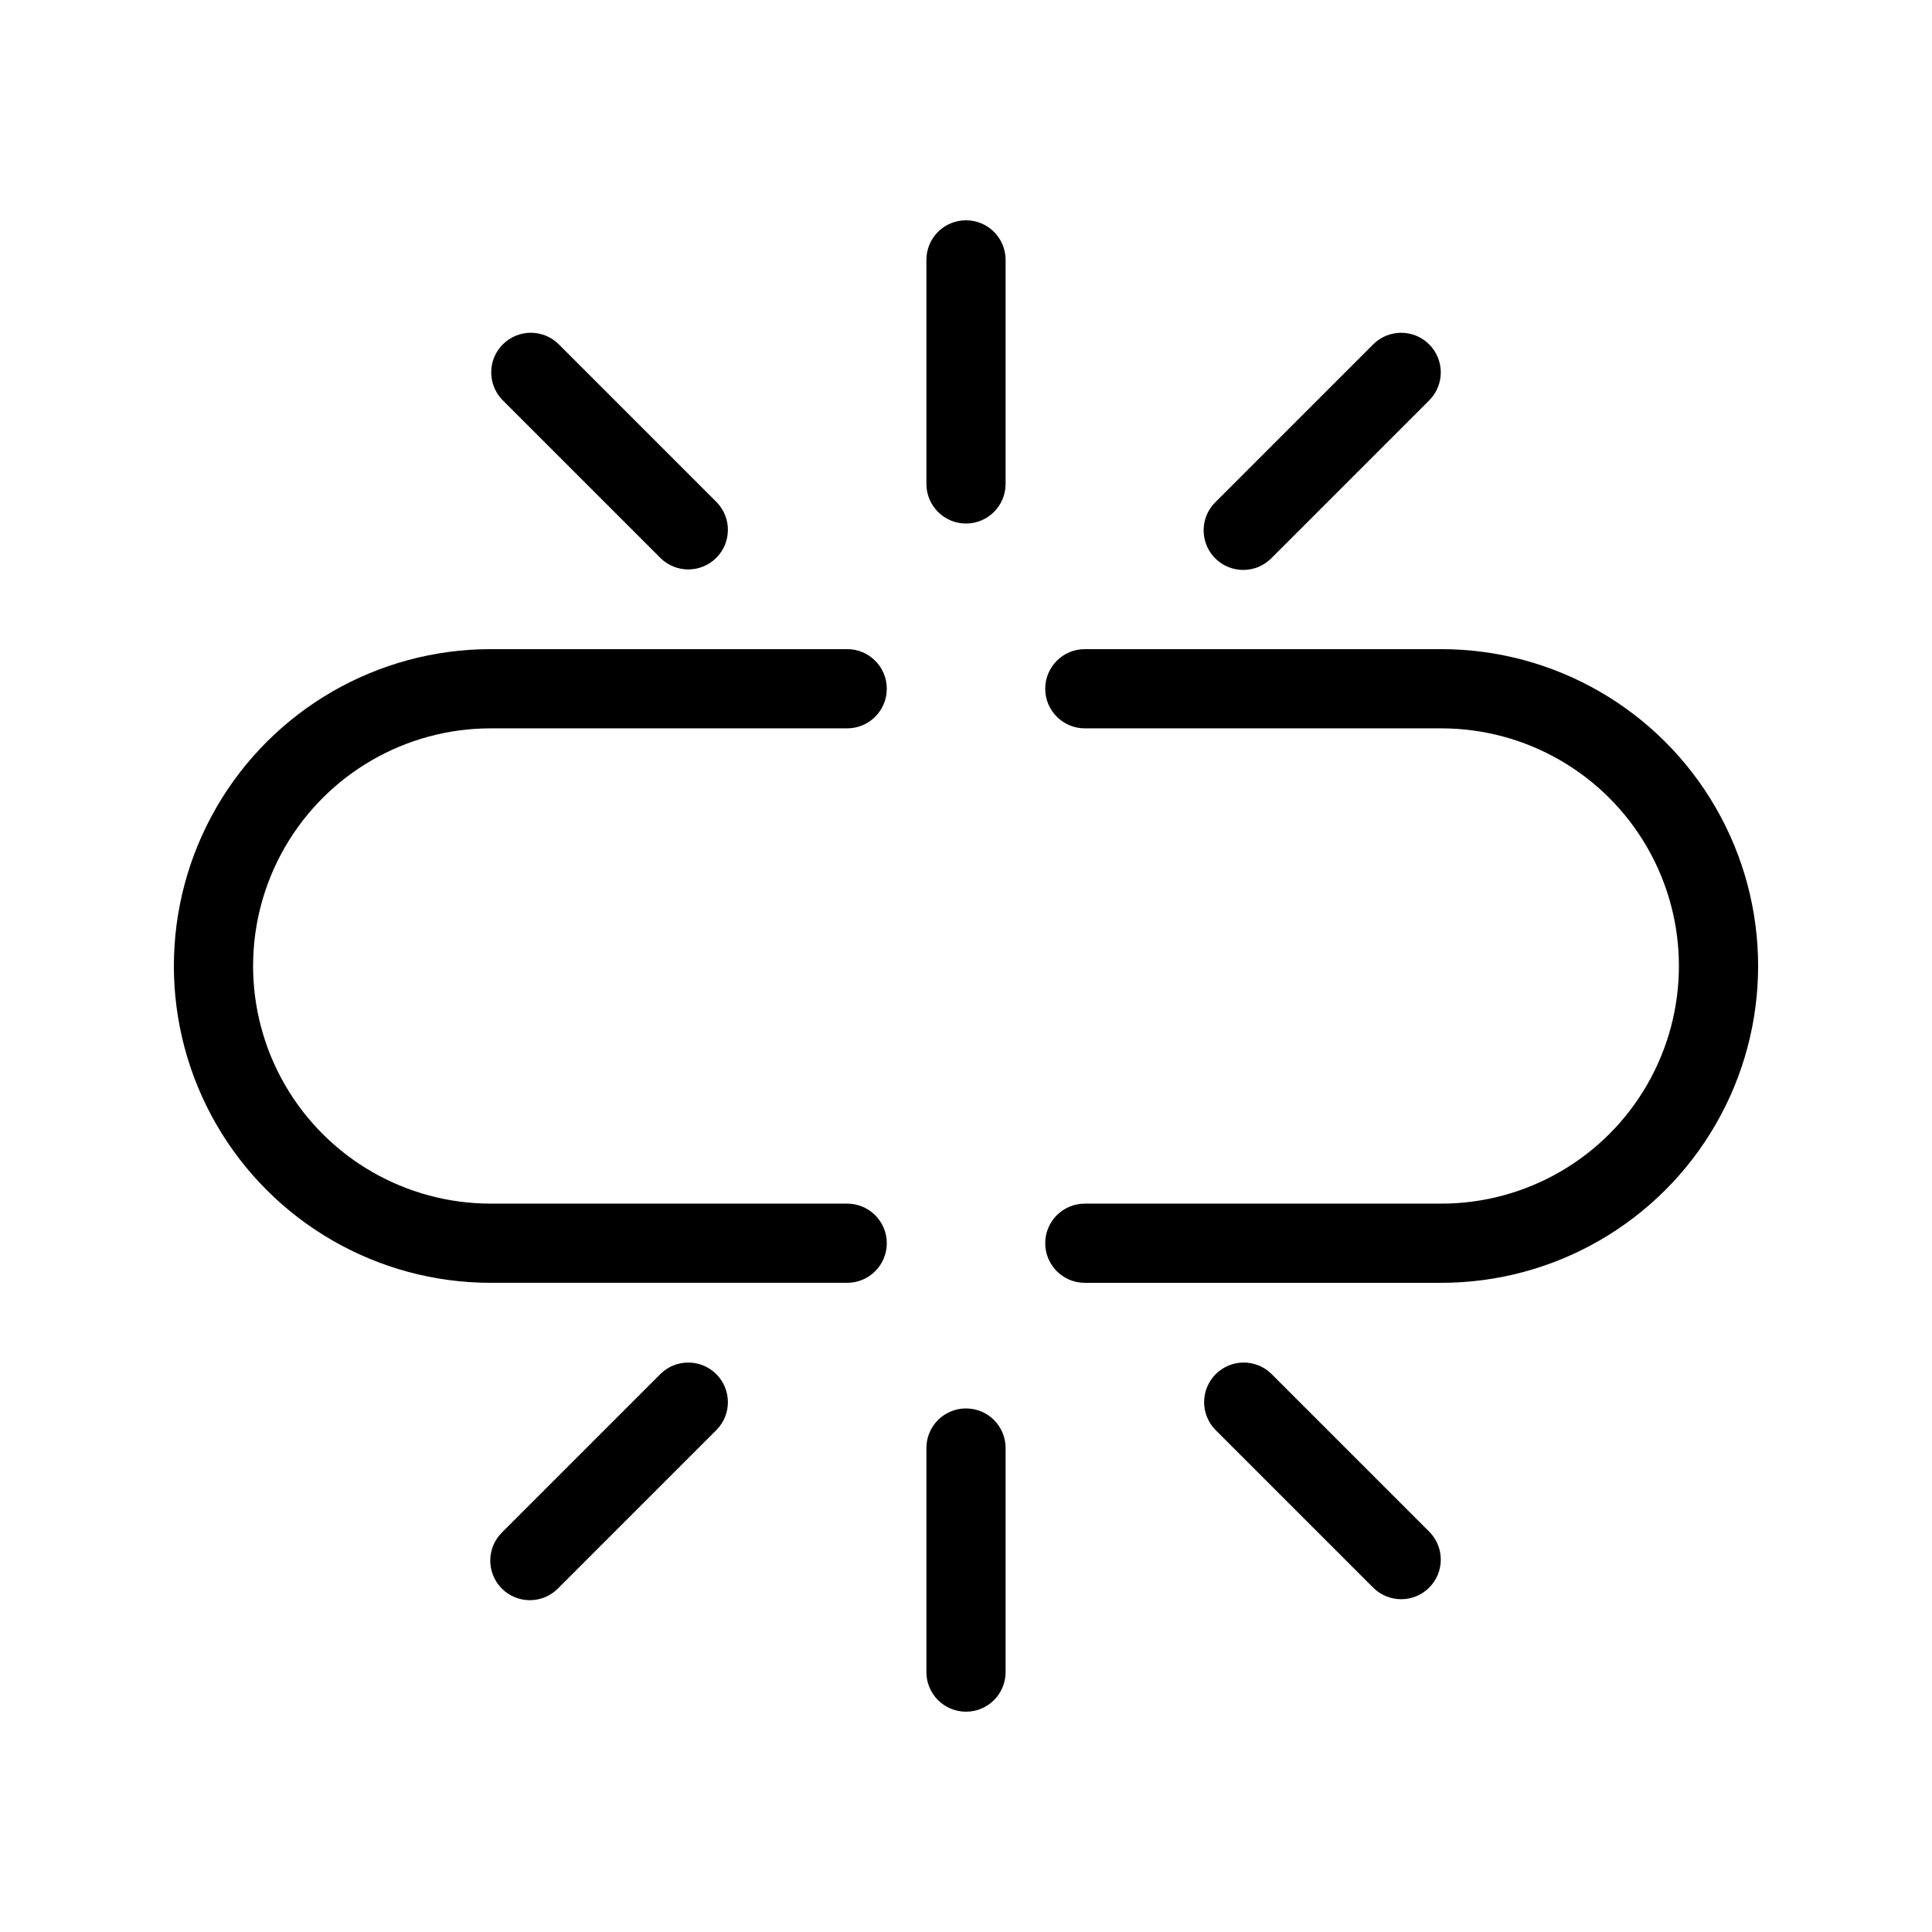 <?xml version="1.0" encoding="UTF-8"?>
<!-- Uploaded to: ICON Repo, www.svgrepo.com, Generator: ICON Repo Mixer Tools -->
<svg fill="#000000" width="800px" height="800px" version="1.1" viewBox="144 144 512 512" xmlns="http://www.w3.org/2000/svg">
 <g>
  <path d="m319.11 291.96c4.117 3.977 10.664 3.918 14.715-0.129 4.047-4.051 4.106-10.594 0.125-14.715l-41.984-41.984c-4.117-3.977-10.664-3.918-14.711 0.129-4.051 4.047-4.106 10.594-0.129 14.715z"/>
  <path d="m473.47 295.04c2.781 0.004 5.453-1.105 7.418-3.074l41.984-41.984c3.981-4.121 3.922-10.668-0.125-14.715-4.051-4.047-10.598-4.106-14.715-0.129l-41.984 41.984c-3 3.004-3.898 7.516-2.273 11.438s5.449 6.477 9.695 6.481z"/>
  <path d="m400 202.38c-2.785-0.004-5.457 1.102-7.426 3.07s-3.074 4.641-3.07 7.426v59.367c0 5.797 4.699 10.496 10.496 10.496s10.496-4.699 10.496-10.496v-59.367c0-2.785-1.105-5.457-3.074-7.426s-4.641-3.074-7.422-3.07z"/>
  <path d="m319.11 508.04-41.984 41.984c-2.023 1.953-3.18 4.641-3.203 7.457-0.023 2.816 1.082 5.523 3.074 7.512 1.988 1.992 4.695 3.098 7.512 3.074s5.504-1.18 7.457-3.203l41.984-41.984c3.981-4.117 3.922-10.664-0.125-14.715-4.051-4.047-10.598-4.106-14.715-0.125z"/>
  <path d="m480.89 508.04c-4.117-3.981-10.664-3.922-14.711 0.125-4.051 4.051-4.106 10.598-0.129 14.715l41.984 41.984c4.117 3.977 10.664 3.922 14.715-0.129 4.047-4.047 4.106-10.594 0.125-14.711z"/>
  <path d="m400 517.25c-2.785-0.004-5.457 1.102-7.426 3.07s-3.074 4.641-3.07 7.426v59.379-0.004c0 5.797 4.699 10.496 10.496 10.496s10.496-4.699 10.496-10.496v-59.375c0-2.785-1.105-5.457-3.074-7.426s-4.641-3.074-7.422-3.07z"/>
  <path d="m274.05 337.02h94.465c5.797 0 10.496-4.699 10.496-10.496s-4.699-10.496-10.496-10.496h-94.465c-30 0-57.719 16.004-72.719 41.984s-15 57.988 0 83.969c15 25.977 42.719 41.98 72.719 41.98h94.465c5.797 0 10.496-4.699 10.496-10.492 0-5.797-4.699-10.496-10.496-10.496h-94.465c-22.5 0-43.289-12.004-54.539-31.488-11.25-19.488-11.25-43.492 0-62.977s32.039-31.488 54.539-31.488z"/>
  <path d="m525.95 316.03h-94.461c-5.797 0-10.496 4.699-10.496 10.496s4.699 10.496 10.496 10.496h94.461c22.5 0 43.293 12.004 54.539 31.488 11.25 19.484 11.25 43.488 0 62.977-11.246 19.484-32.039 31.488-54.539 31.488h-94.461c-5.797 0-10.496 4.699-10.496 10.496 0 5.793 4.699 10.492 10.496 10.492h94.461c30 0 57.723-16.004 72.719-41.98 15-25.98 15-57.988 0-83.969-14.996-25.98-42.719-41.984-72.719-41.984z"/>
 </g>
</svg>